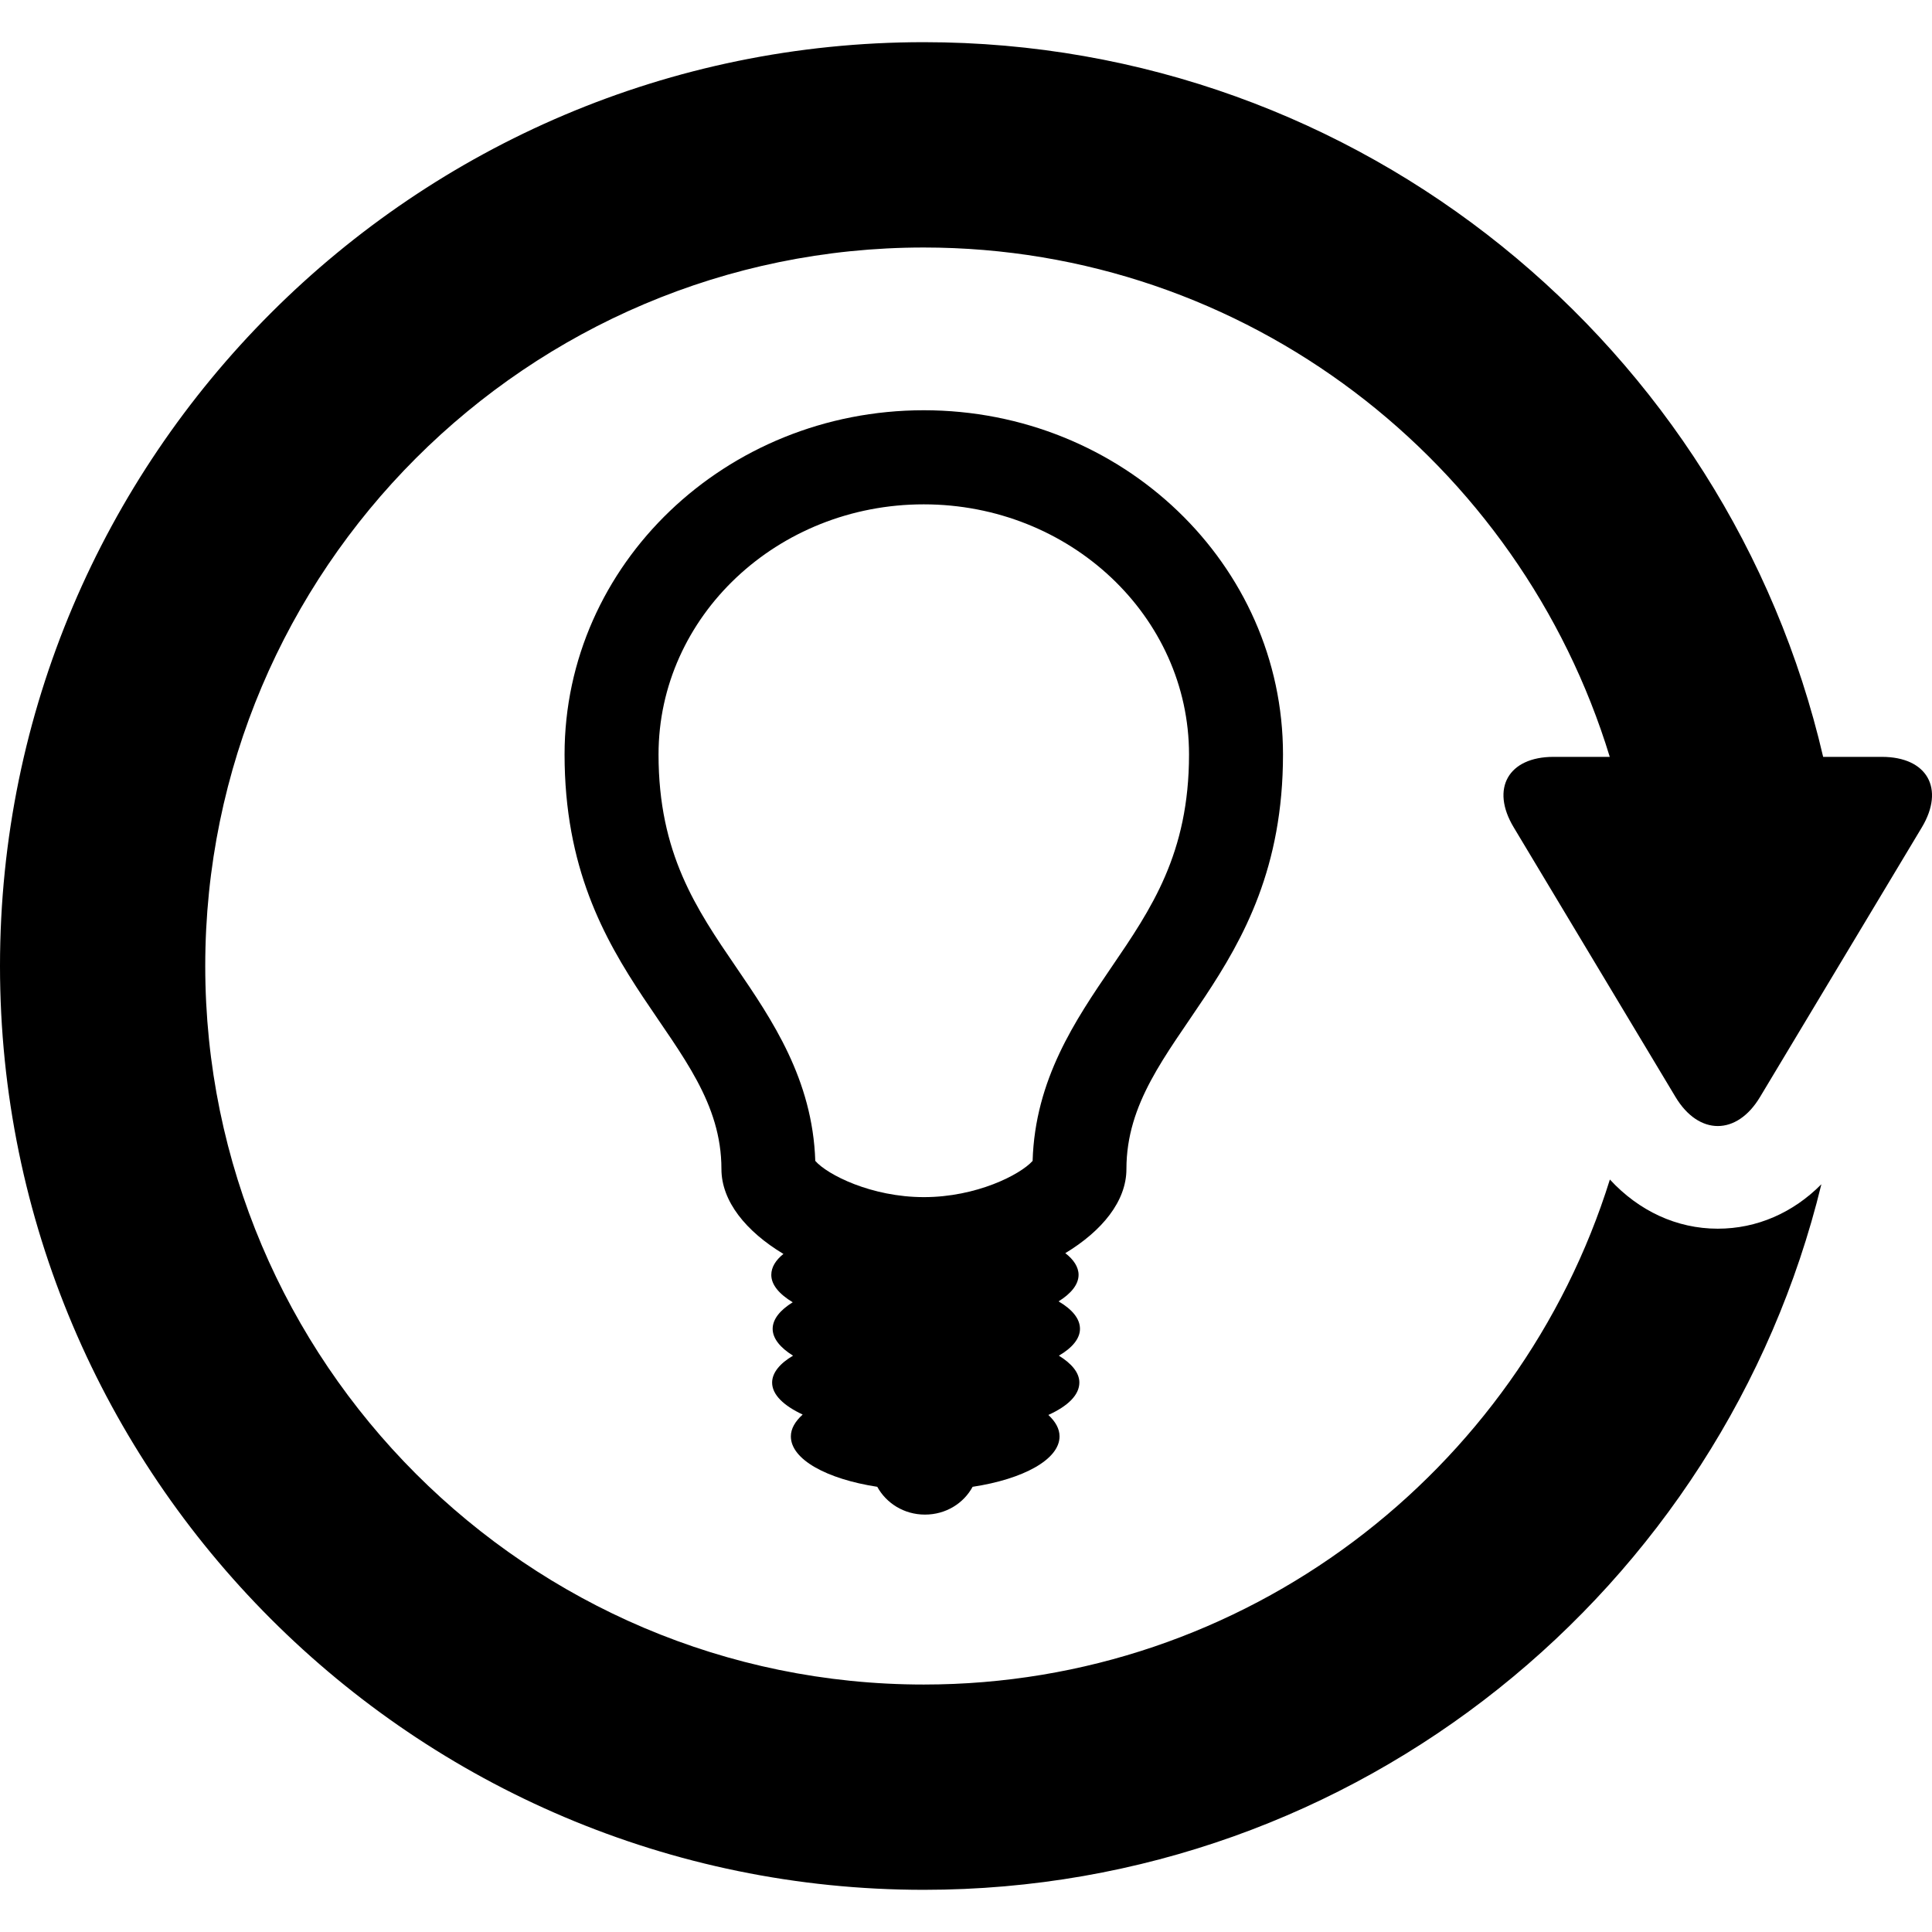 <?xml version="1.0" encoding="iso-8859-1"?>
<!-- Uploaded to: SVG Repo, www.svgrepo.com, Generator: SVG Repo Mixer Tools -->
<!DOCTYPE svg PUBLIC "-//W3C//DTD SVG 1.1//EN" "http://www.w3.org/Graphics/SVG/1.1/DTD/svg11.dtd">
<svg fill="#000000" version="1.1" id="Capa_1" xmlns="http://www.w3.org/2000/svg" xmlns:xlink="http://www.w3.org/1999/xlink" 
	 width="800px" height="800px" viewBox="0 0 46.999 46.999"
	 xml:space="preserve">
<g>
	<g>
		<path d="M27.402,28.439c0-3.198,3.809-4.595,3.809-10.086c0-4.625-3.912-8.373-8.738-8.373c-4.822,0-8.739,3.748-8.739,8.373
			c0,5.491,3.816,6.888,3.816,10.086c0,0.785,0.6,1.519,1.508,2.065c-0.189,0.152-0.295,0.324-0.295,0.51
			c0,0.24,0.191,0.466,0.521,0.666c-0.308,0.191-0.488,0.412-0.488,0.646c0,0.237,0.188,0.461,0.496,0.653
			c-0.319,0.187-0.509,0.415-0.509,0.655c0,0.294,0.281,0.561,0.743,0.777c-0.184,0.168-0.287,0.344-0.287,0.532
			c0,0.56,0.872,1.037,2.102,1.226c0.216,0.395,0.647,0.676,1.16,0.676c0.512,0,0.944-0.278,1.159-0.676
			c1.234-0.187,2.115-0.666,2.115-1.226c0-0.187-0.099-0.36-0.272-0.522c0.478-0.217,0.754-0.488,0.754-0.789
			c0-0.236-0.183-0.459-0.498-0.653c0.324-0.19,0.513-0.414,0.513-0.653c0-0.248-0.191-0.475-0.521-0.668
			c0.308-0.191,0.487-0.414,0.487-0.646c0-0.188-0.12-0.372-0.323-0.527C26.812,29.943,27.402,29.22,27.402,28.439z M25.12,28.241
			c-0.302,0.336-1.366,0.881-2.644,0.881c-1.278,0-2.349-0.545-2.643-0.881c-0.065-1.984-1.052-3.434-1.924-4.711
			c-0.972-1.422-1.889-2.769-1.889-5.176c0-3.36,2.892-6.085,6.451-6.085s6.454,2.725,6.454,6.085c0,2.407-0.917,3.754-1.889,5.178
			C26.166,24.81,25.179,26.255,25.12,28.241z"/>
		<path d="M36.822,20.124l3.938,6.563c0.566,0.941,1.491,0.941,2.055,0l3.938-6.562c0.563-0.942,0.128-1.713-0.972-1.713h-1.43
			C42.04,8.463,33.113,1.026,22.473,1.026C10.081,1.026,0,11.107,0,23.499c0,12.393,10.081,22.474,22.473,22.474
			c10.563,0,19.442-7.327,21.835-17.164c-0.689,0.694-1.568,1.081-2.52,1.081h-0.001c-0.999,0-1.919-0.432-2.624-1.196
			c-2.217,7.108-8.861,12.285-16.691,12.285c-9.638,0-17.479-7.842-17.479-17.479c0-9.637,7.841-17.479,17.479-17.479
			c7.864,0,14.503,5.232,16.688,12.391h-1.368C36.693,18.412,36.256,19.182,36.822,20.124z"/>
	</g>
</g>
</svg>